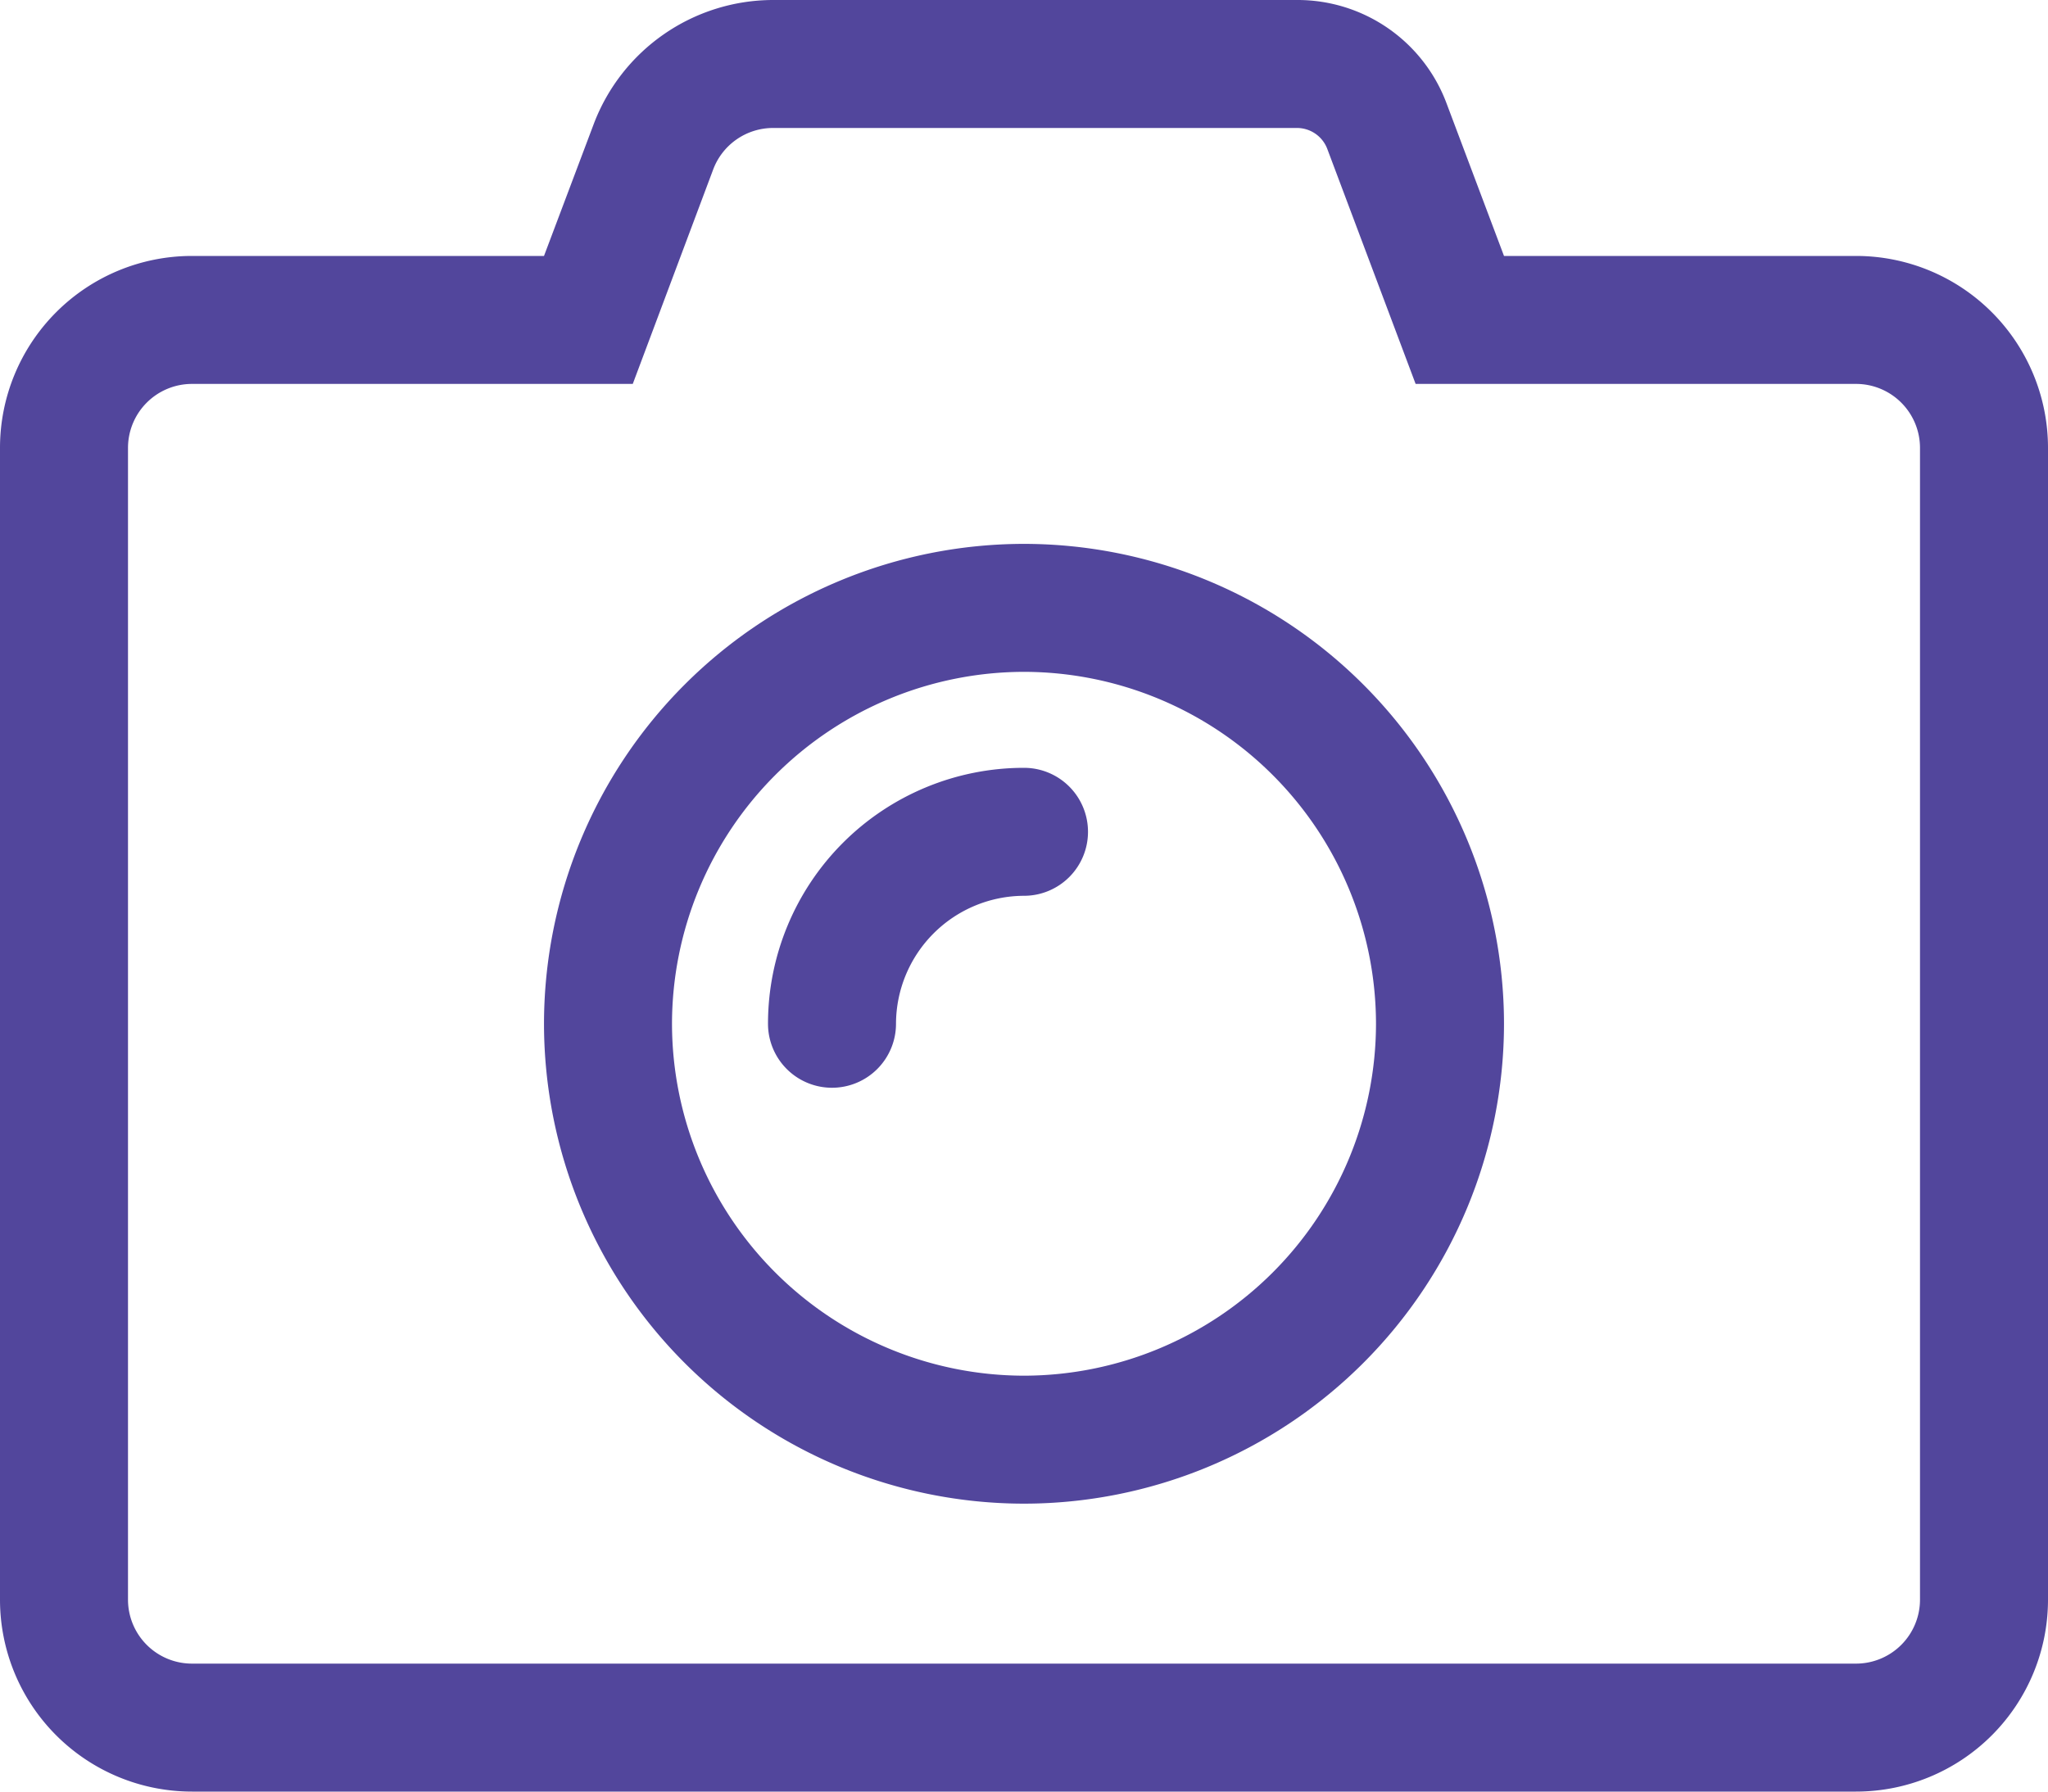 <svg xmlns="http://www.w3.org/2000/svg" width="32" height="28" viewBox="0 0 32 28"><path d="M0-2.5A7.506,7.506,0,0,0,7.5-10,7.506,7.506,0,0,0,0-17.5,7.506,7.506,0,0,0-7.5-10,7.506,7.506,0,0,0,0-2.5Zm0-13A5.508,5.508,0,0,1,5.5-10,5.508,5.508,0,0,1,0-4.5,5.508,5.508,0,0,1-5.5-10,5.508,5.508,0,0,1,0-15.5ZM-2-10a2.006,2.006,0,0,1,2-2,1,1,0,0,0,1-1,1,1,0,0,0-1-1,4,4,0,0,0-4,4A1,1,0,0,0-3-9,1,1,0,0,0-2-10ZM4.269-24a.507.507,0,0,1,.469.325L6.119-20H13a1,1,0,0,1,1,1V-1a1,1,0,0,1-1,1H-13a1,1,0,0,1-1-1V-19a1,1,0,0,1,1-1h6.887l1.256-3.35A1,1,0,0,1-3.919-24Zm0-2H-3.919a3,3,0,0,0-2.806,1.944L-7.5-22H-13a3,3,0,0,0-3,3V-1a3,3,0,0,0,3,3H13a3,3,0,0,0,3-3V-19a3,3,0,0,0-3-3H7.5l-.894-2.375A2.485,2.485,0,0,0,4.269-26Z" transform="translate(16 26)" fill="#52469c"/></svg>